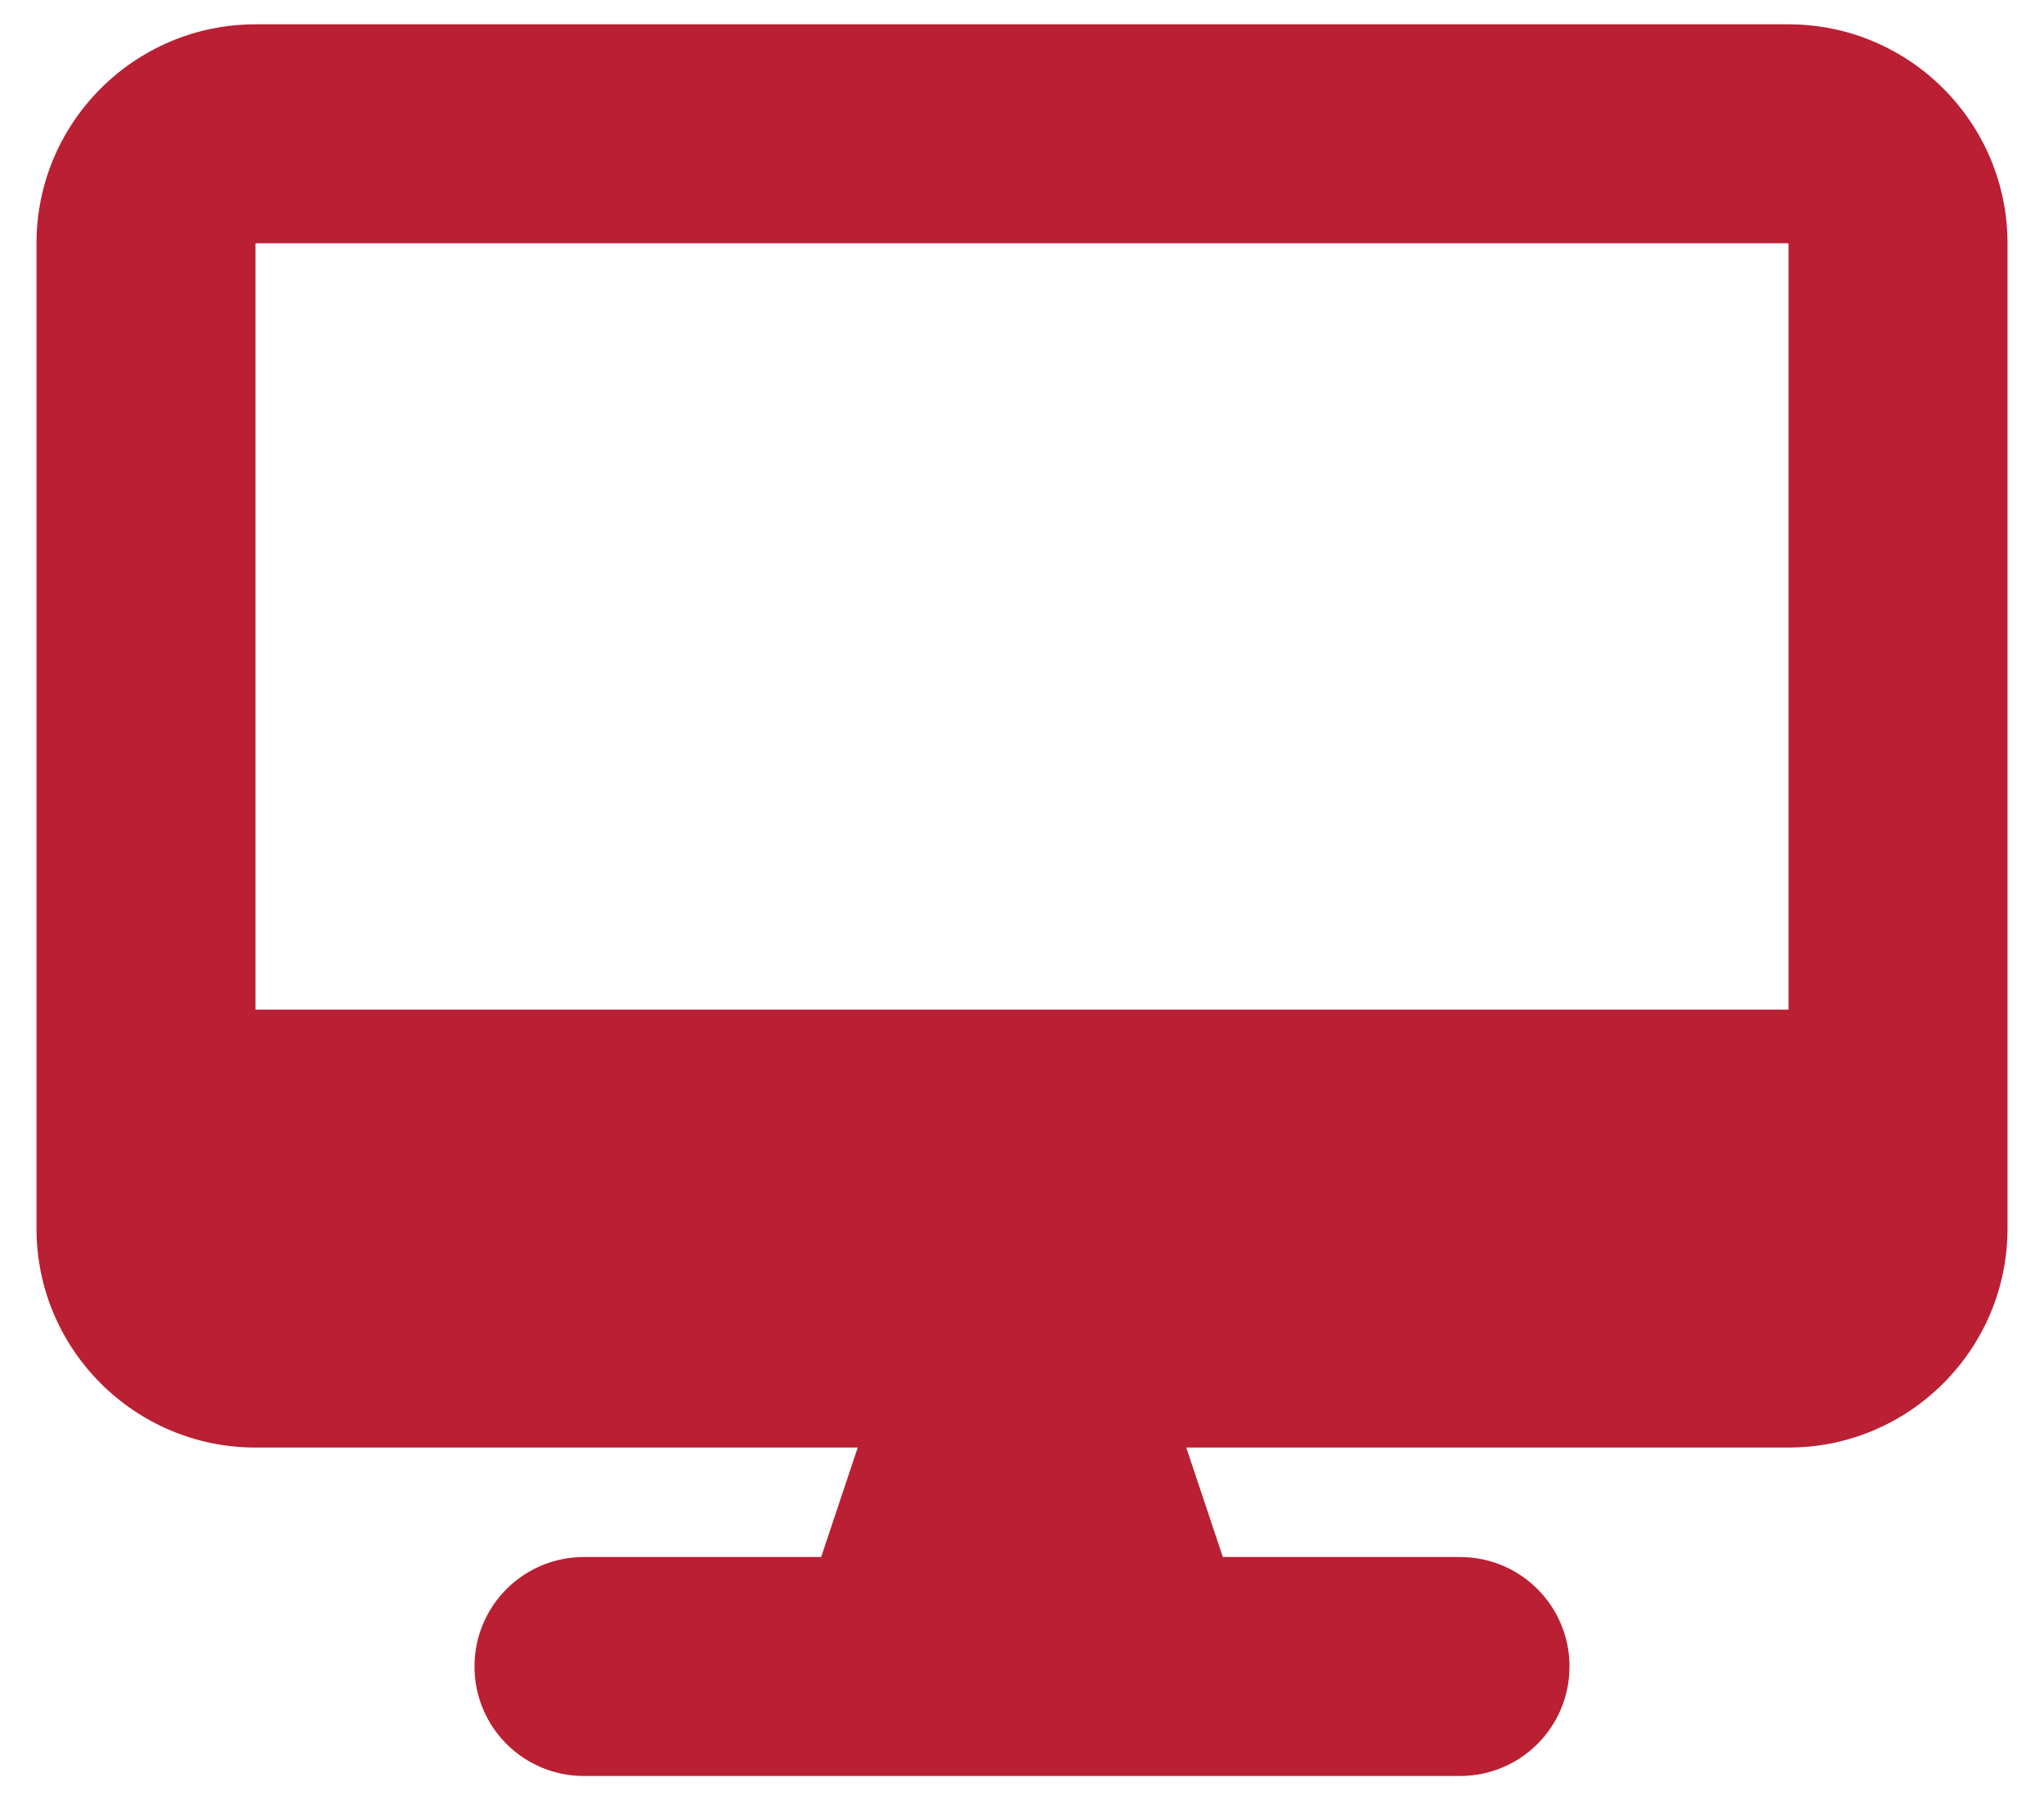 <?xml version="1.0" encoding="UTF-8"?> <svg xmlns="http://www.w3.org/2000/svg" width="42" height="37" viewBox="0 0 42 37" fill="none"><path d="M5.25 0.5C2.768 0.5 0.75 2.518 0.75 5V25.25C0.75 27.732 2.768 29.75 5.25 29.75H17.625L16.873 32H12C10.755 32 9.75 33.005 9.75 34.25C9.75 35.495 10.755 36.5 12 36.5H30C31.244 36.5 32.25 35.495 32.25 34.25C32.25 33.005 31.244 32 30 32H25.127L24.375 29.75H36.75C39.232 29.75 41.25 27.732 41.25 25.25V5C41.25 2.518 39.232 0.5 36.75 0.5H5.25ZM36.75 5V20.75H5.25V5H36.75Z" fill="#BA1F33"></path></svg> 